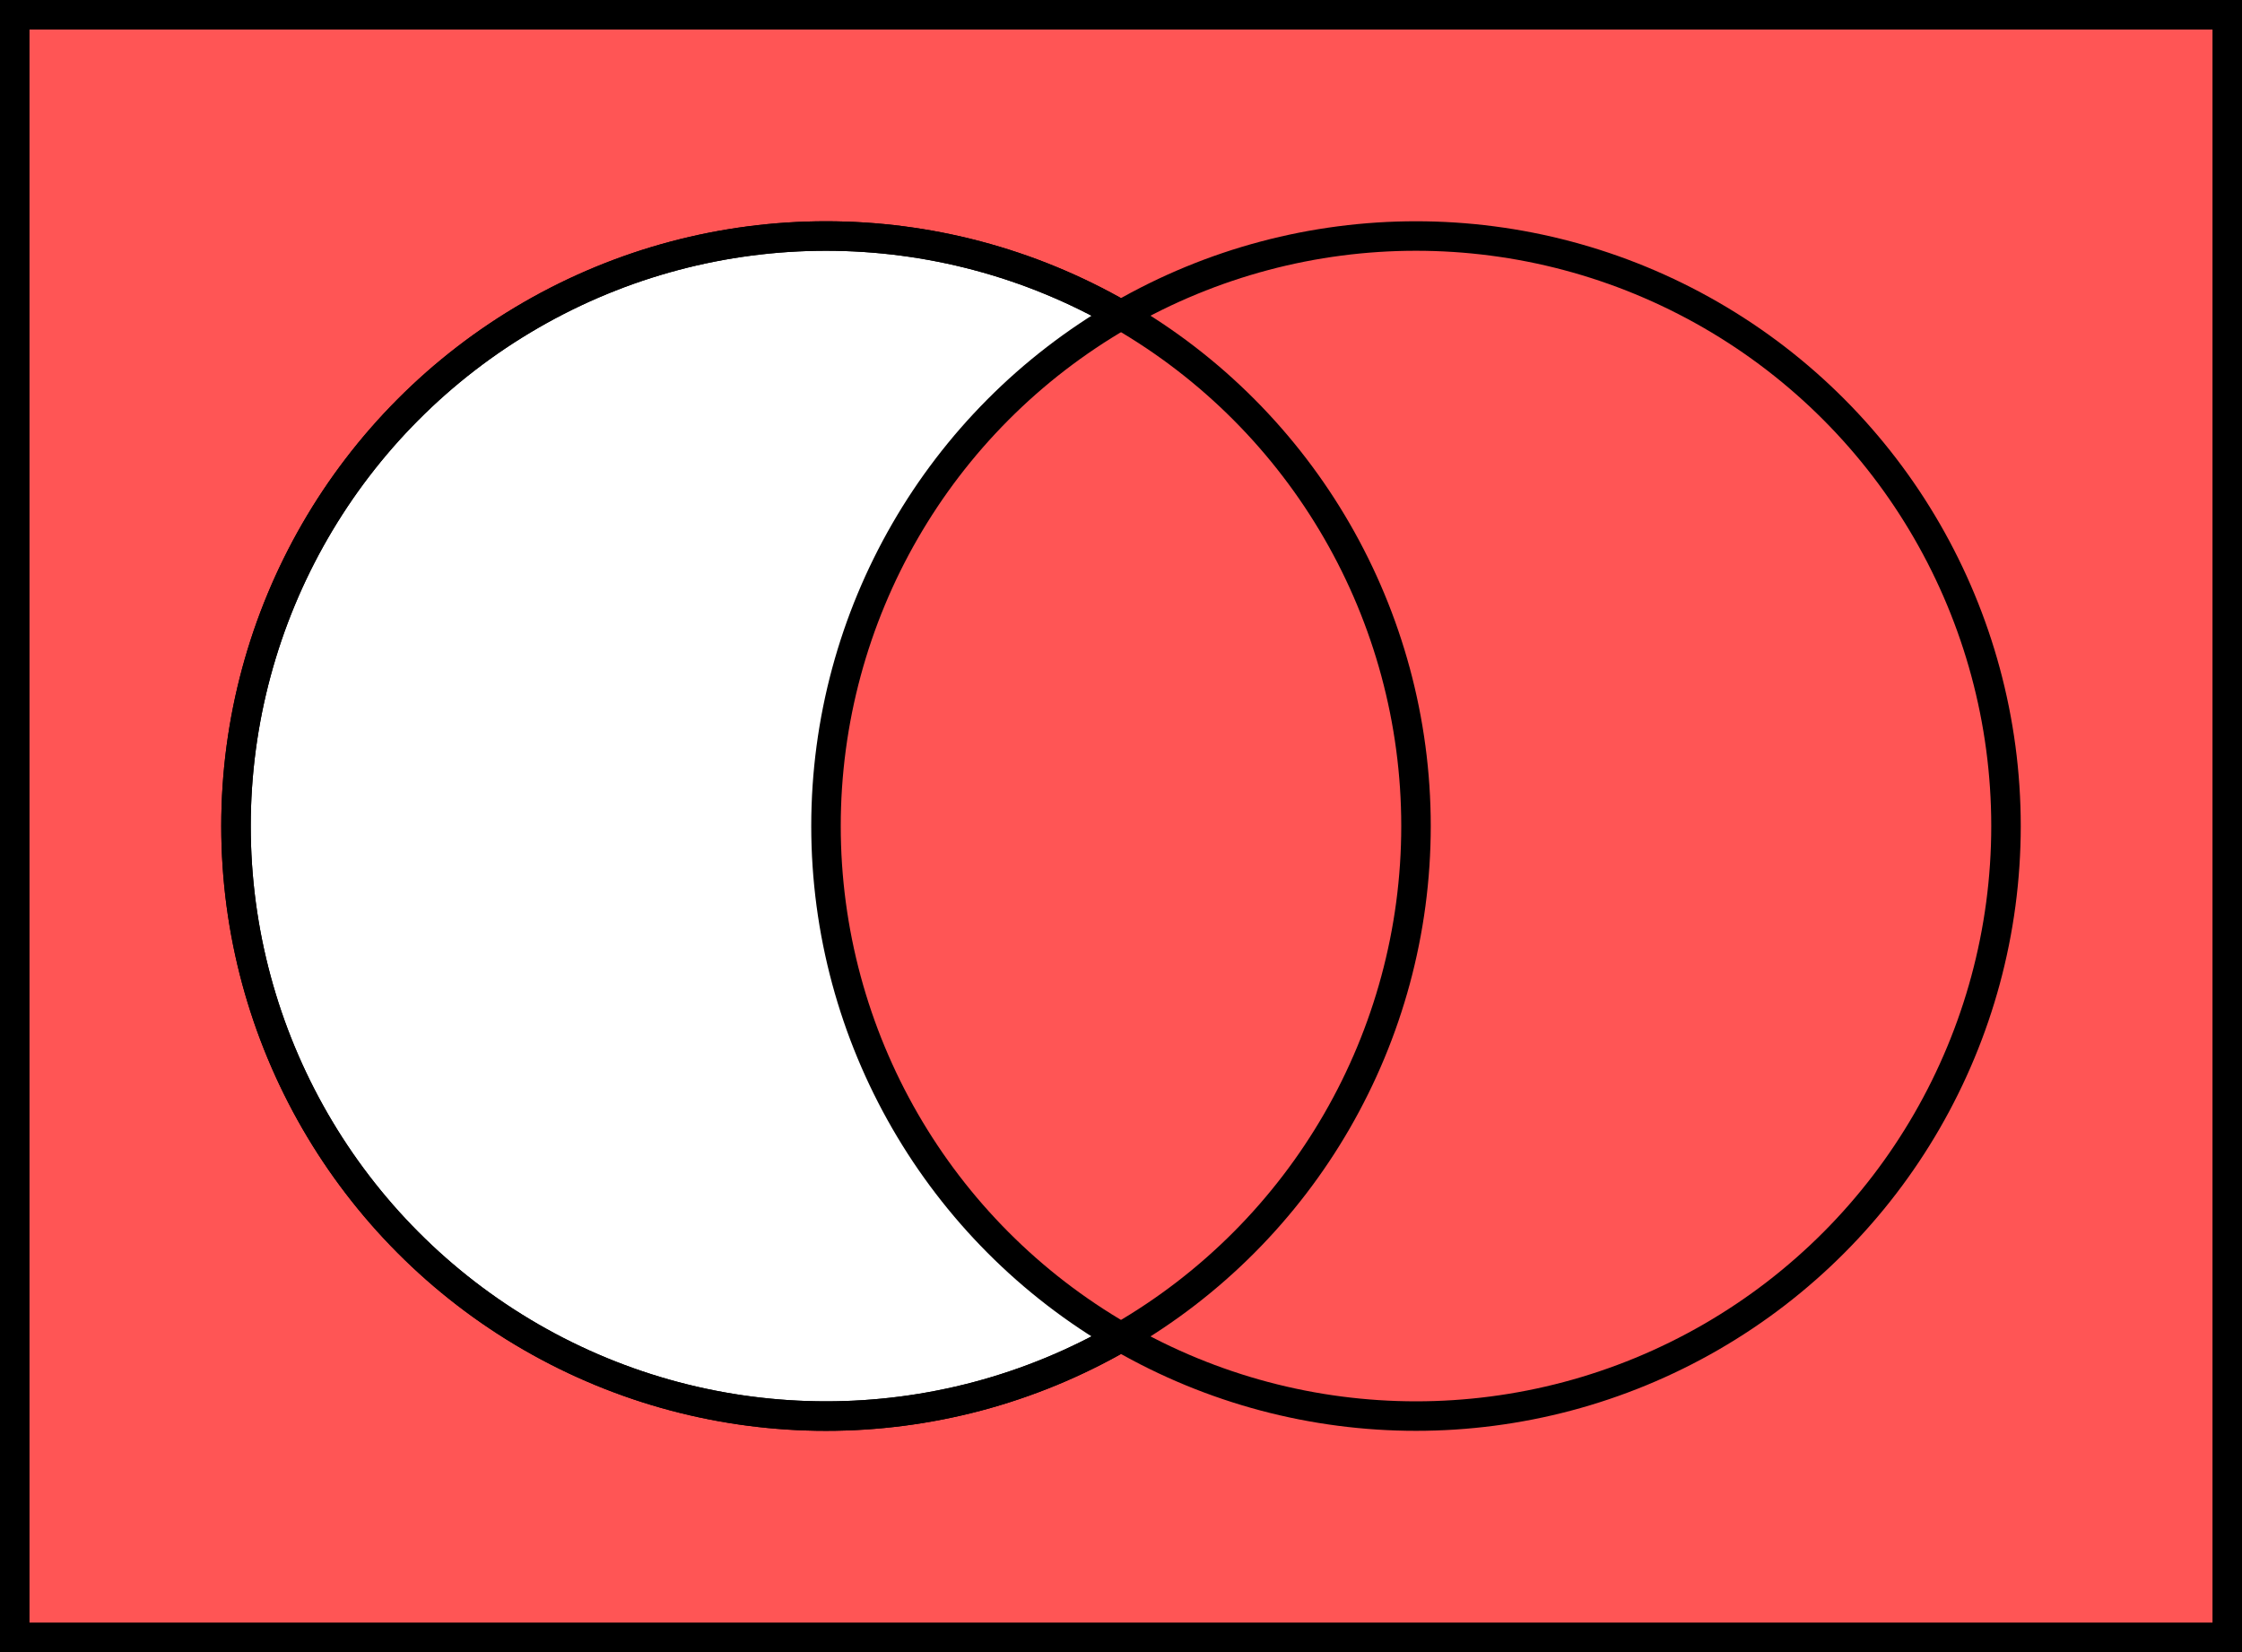 <?xml version="1.0" encoding="UTF-8"?>
<svg xmlns="http://www.w3.org/2000/svg" height="280" width="380" stroke="#000" stroke-width="5">
 <rect width="100%" height="100%" fill="#333333" stroke="none"/>
 <rect x="2.5" y="2.5" width="375" height="275" fill="#f55"/>
 <circle cx="140" cy="140" r="100" fill="#fff"/>
 <circle cx="240" cy="140" r="100" fill="#f55"/>
 <circle cx="140" cy="140" r="100" fill="none"/>
</svg>